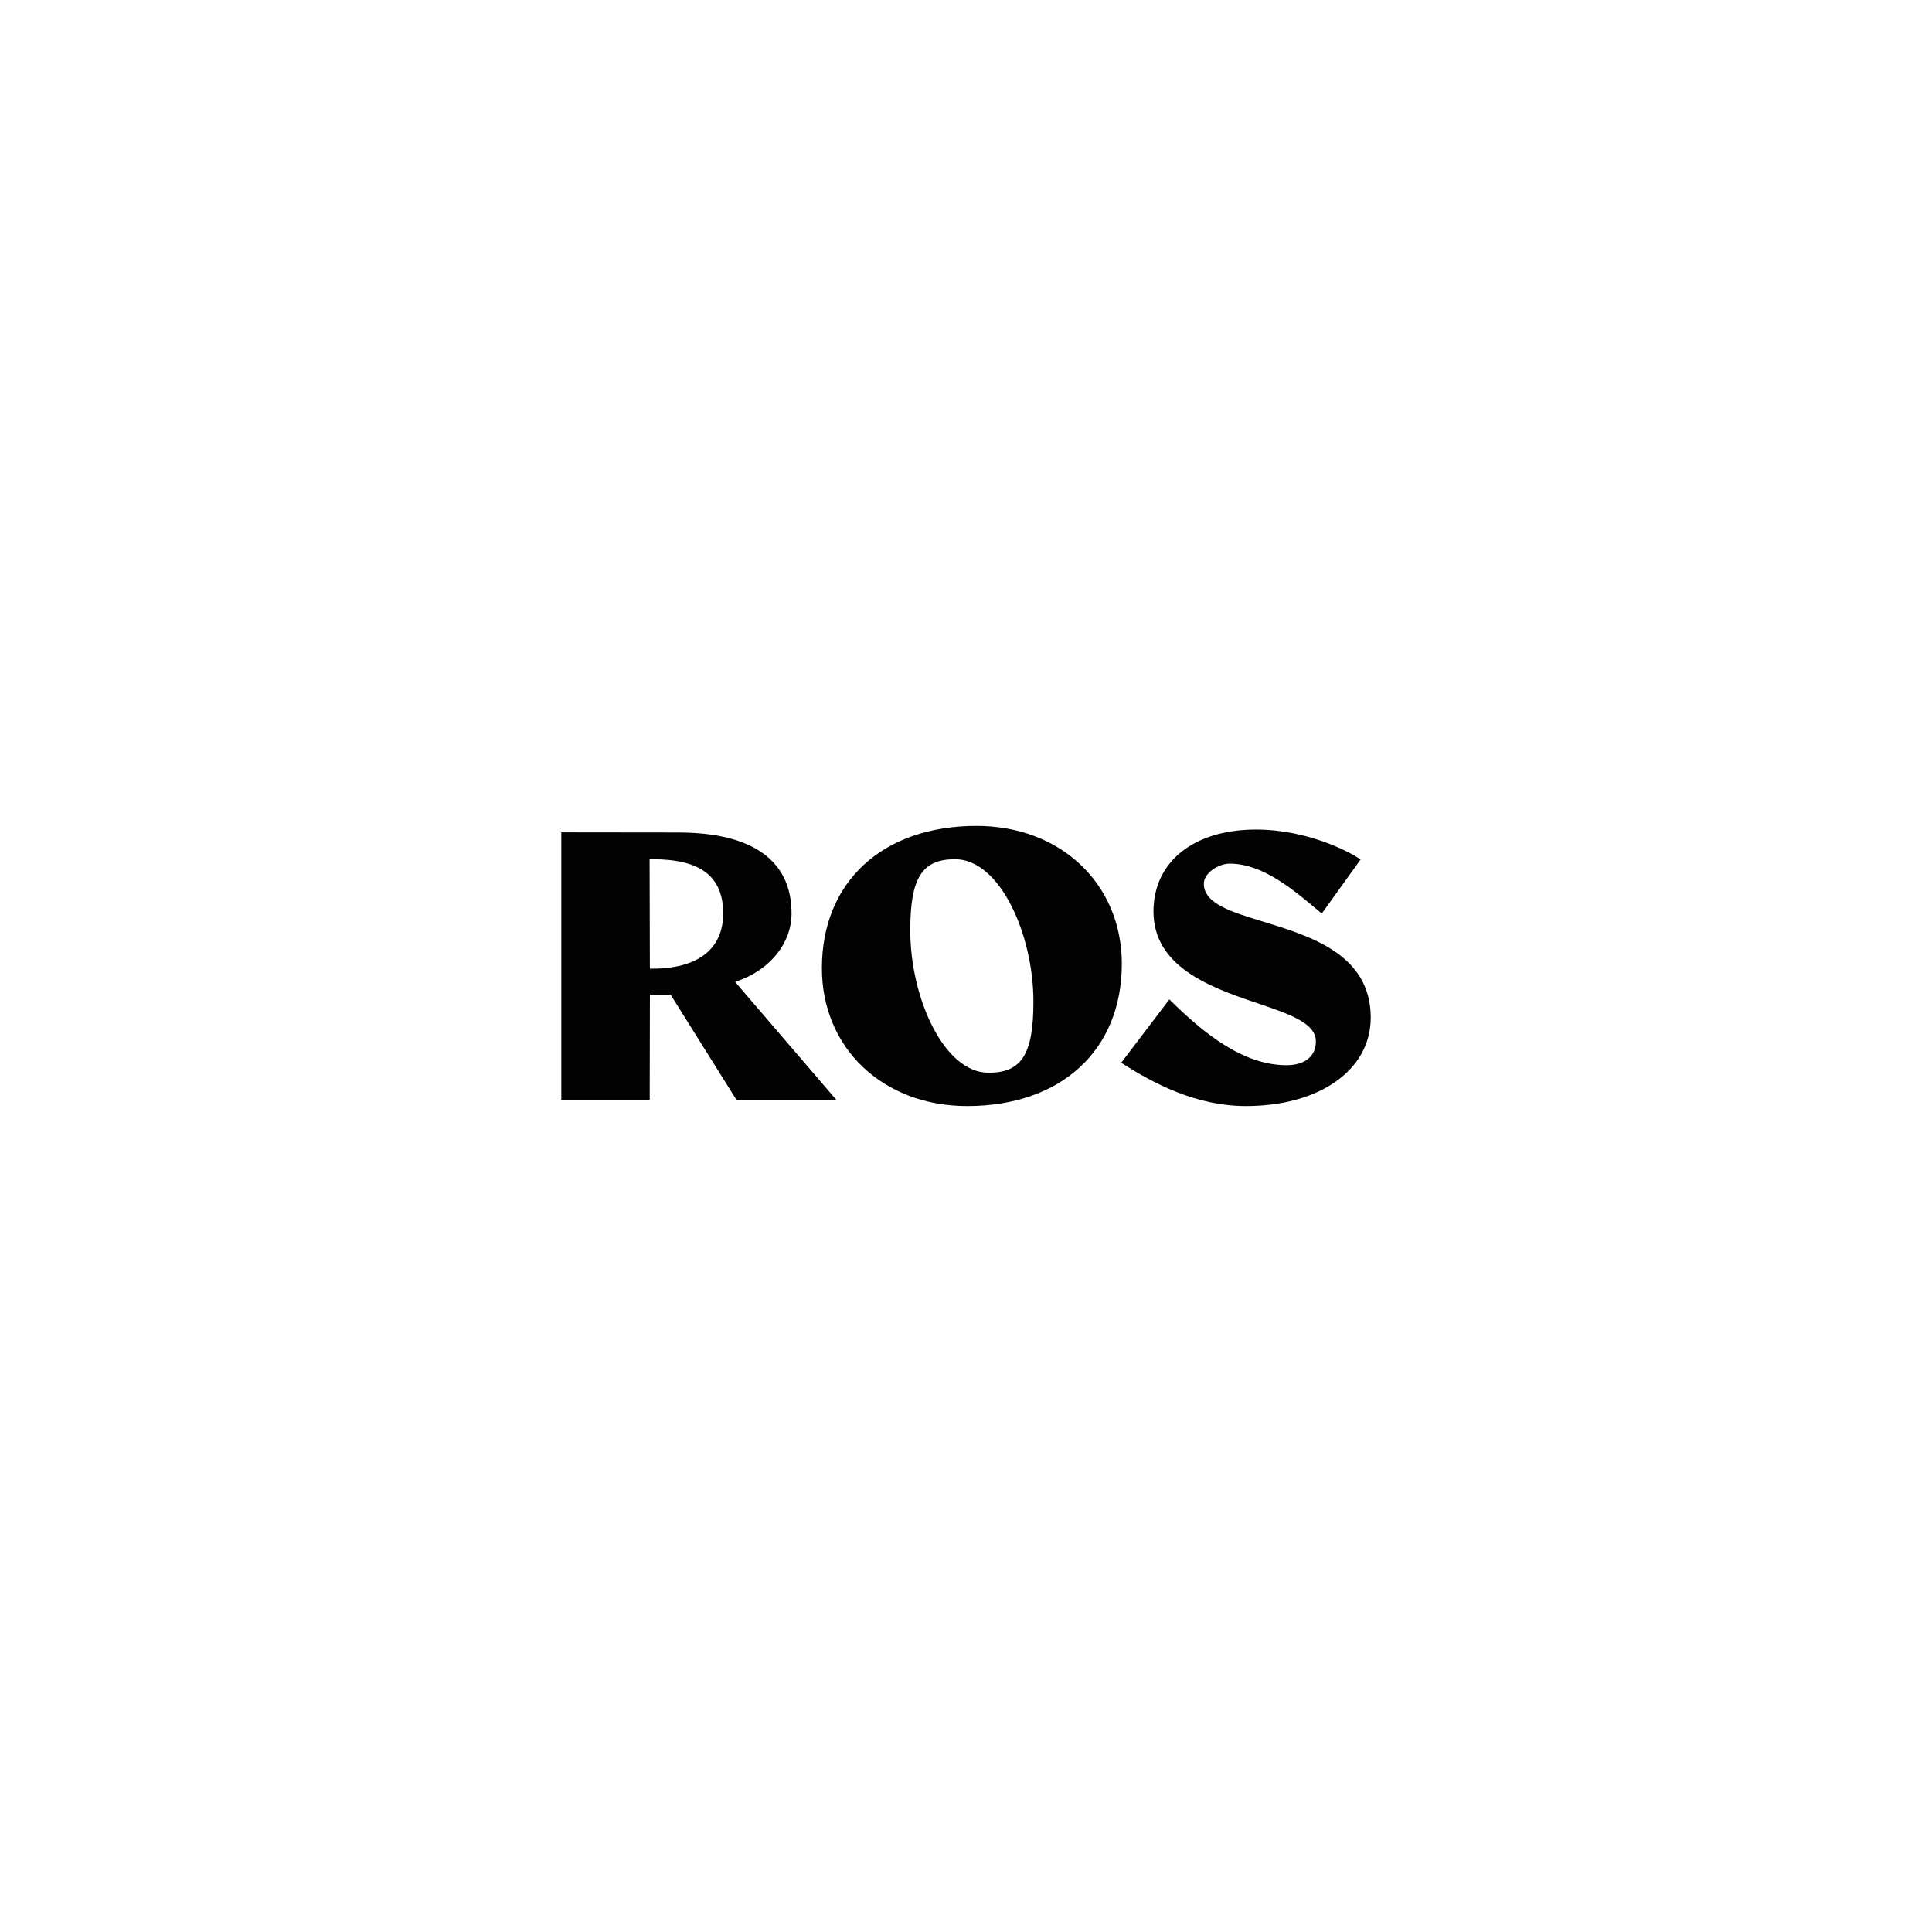 <?xml version="1.0" encoding="utf-8"?>
<!-- Generator: Adobe Illustrator 23.0.6, SVG Export Plug-In . SVG Version: 6.00 Build 0)  -->
<svg version="1.1" id="Layer_1" xmlns="http://www.w3.org/2000/svg" xmlns:xlink="http://www.w3.org/1999/xlink" x="0px" y="0px"
	 viewBox="0 0 566.93 566.93" style="enable-background:new 0 0 566.93 566.93;" xml:space="preserve">
<style type="text/css">
	.st0{fill:#FFFFFF;}
	.st1{fill-rule:evenodd;clip-rule:evenodd;fill:#FFFFFF;}
	.st2{fill:#1E1E1C;}
	.st3{fill:#020203;}
	.st4{fill:#020303;}
	.st5{fill:#13110C;}
	.st6{fill-rule:evenodd;clip-rule:evenodd;fill:#1E1E1C;}
	.st7{fill-rule:evenodd;clip-rule:evenodd;fill:#1E1E1C;stroke:#1E1E1C;stroke-width:0.41;stroke-miterlimit:10;}
</style>
<g>
	<path class="st3" d="M286.57,242.36c-27.58,0-45.39,16.38-45.39,41.74c0,23.45,17.92,40.46,42.62,40.46
		c27.58,0,45.39-16.39,45.39-41.75C329.18,259.38,311.26,242.36,286.57,242.36z M290.1,314.78c-13.16,0-22.99-22.05-22.99-41.77
		c0-15.41,3.44-20.87,13.15-20.87c13.16,0,22.99,22.06,22.99,41.78C303.25,309.33,299.81,314.78,290.1,314.78L290.1,314.78z"/>
	<path class="st3" d="M370.63,270.44c-9.32-2.84-17.37-5.3-17.37-11.1c0-3.13,4.25-5.91,7.6-5.91c9.56,0,18.44,7.46,25.58,13.46
		l1.42,1.19l11.39-15.85c-2.5-1.85-15.14-8.8-30.67-8.8c-18.4,0-30.1,9.54-30.1,24.02c0,15.95,15.98,22.06,29.86,26.72
		c9.95,3.35,17.8,5.99,17.8,11.43c-0.01,4.36-3.23,6.97-8.63,6.97c-12.94,0-24.61-9.65-34.37-19.3l-14.13,18.58
		c9.34,6,21.86,12.71,36.66,12.71c21.28,0,36.56-10.42,36.56-25.98C402.19,280.08,384.7,274.75,370.63,270.44z"/>
	<path class="st3" d="M216.45,287.87c9.65-3.39,15.82-11.19,15.82-19.83c0-23.8-26.7-23.75-34.51-23.75l-33.05-0.04v78.45h25.94
		l0.06-30.82h6.08l19.3,30.83h29.3l-29.68-34.58L216.45,287.87z M191.47,284.25h-0.77l-0.08-32.11h0.75
		c14.19-0.03,20.81,5.02,20.84,15.85C212.24,278.44,204.86,284.22,191.47,284.25z"/>
</g>
</svg>
